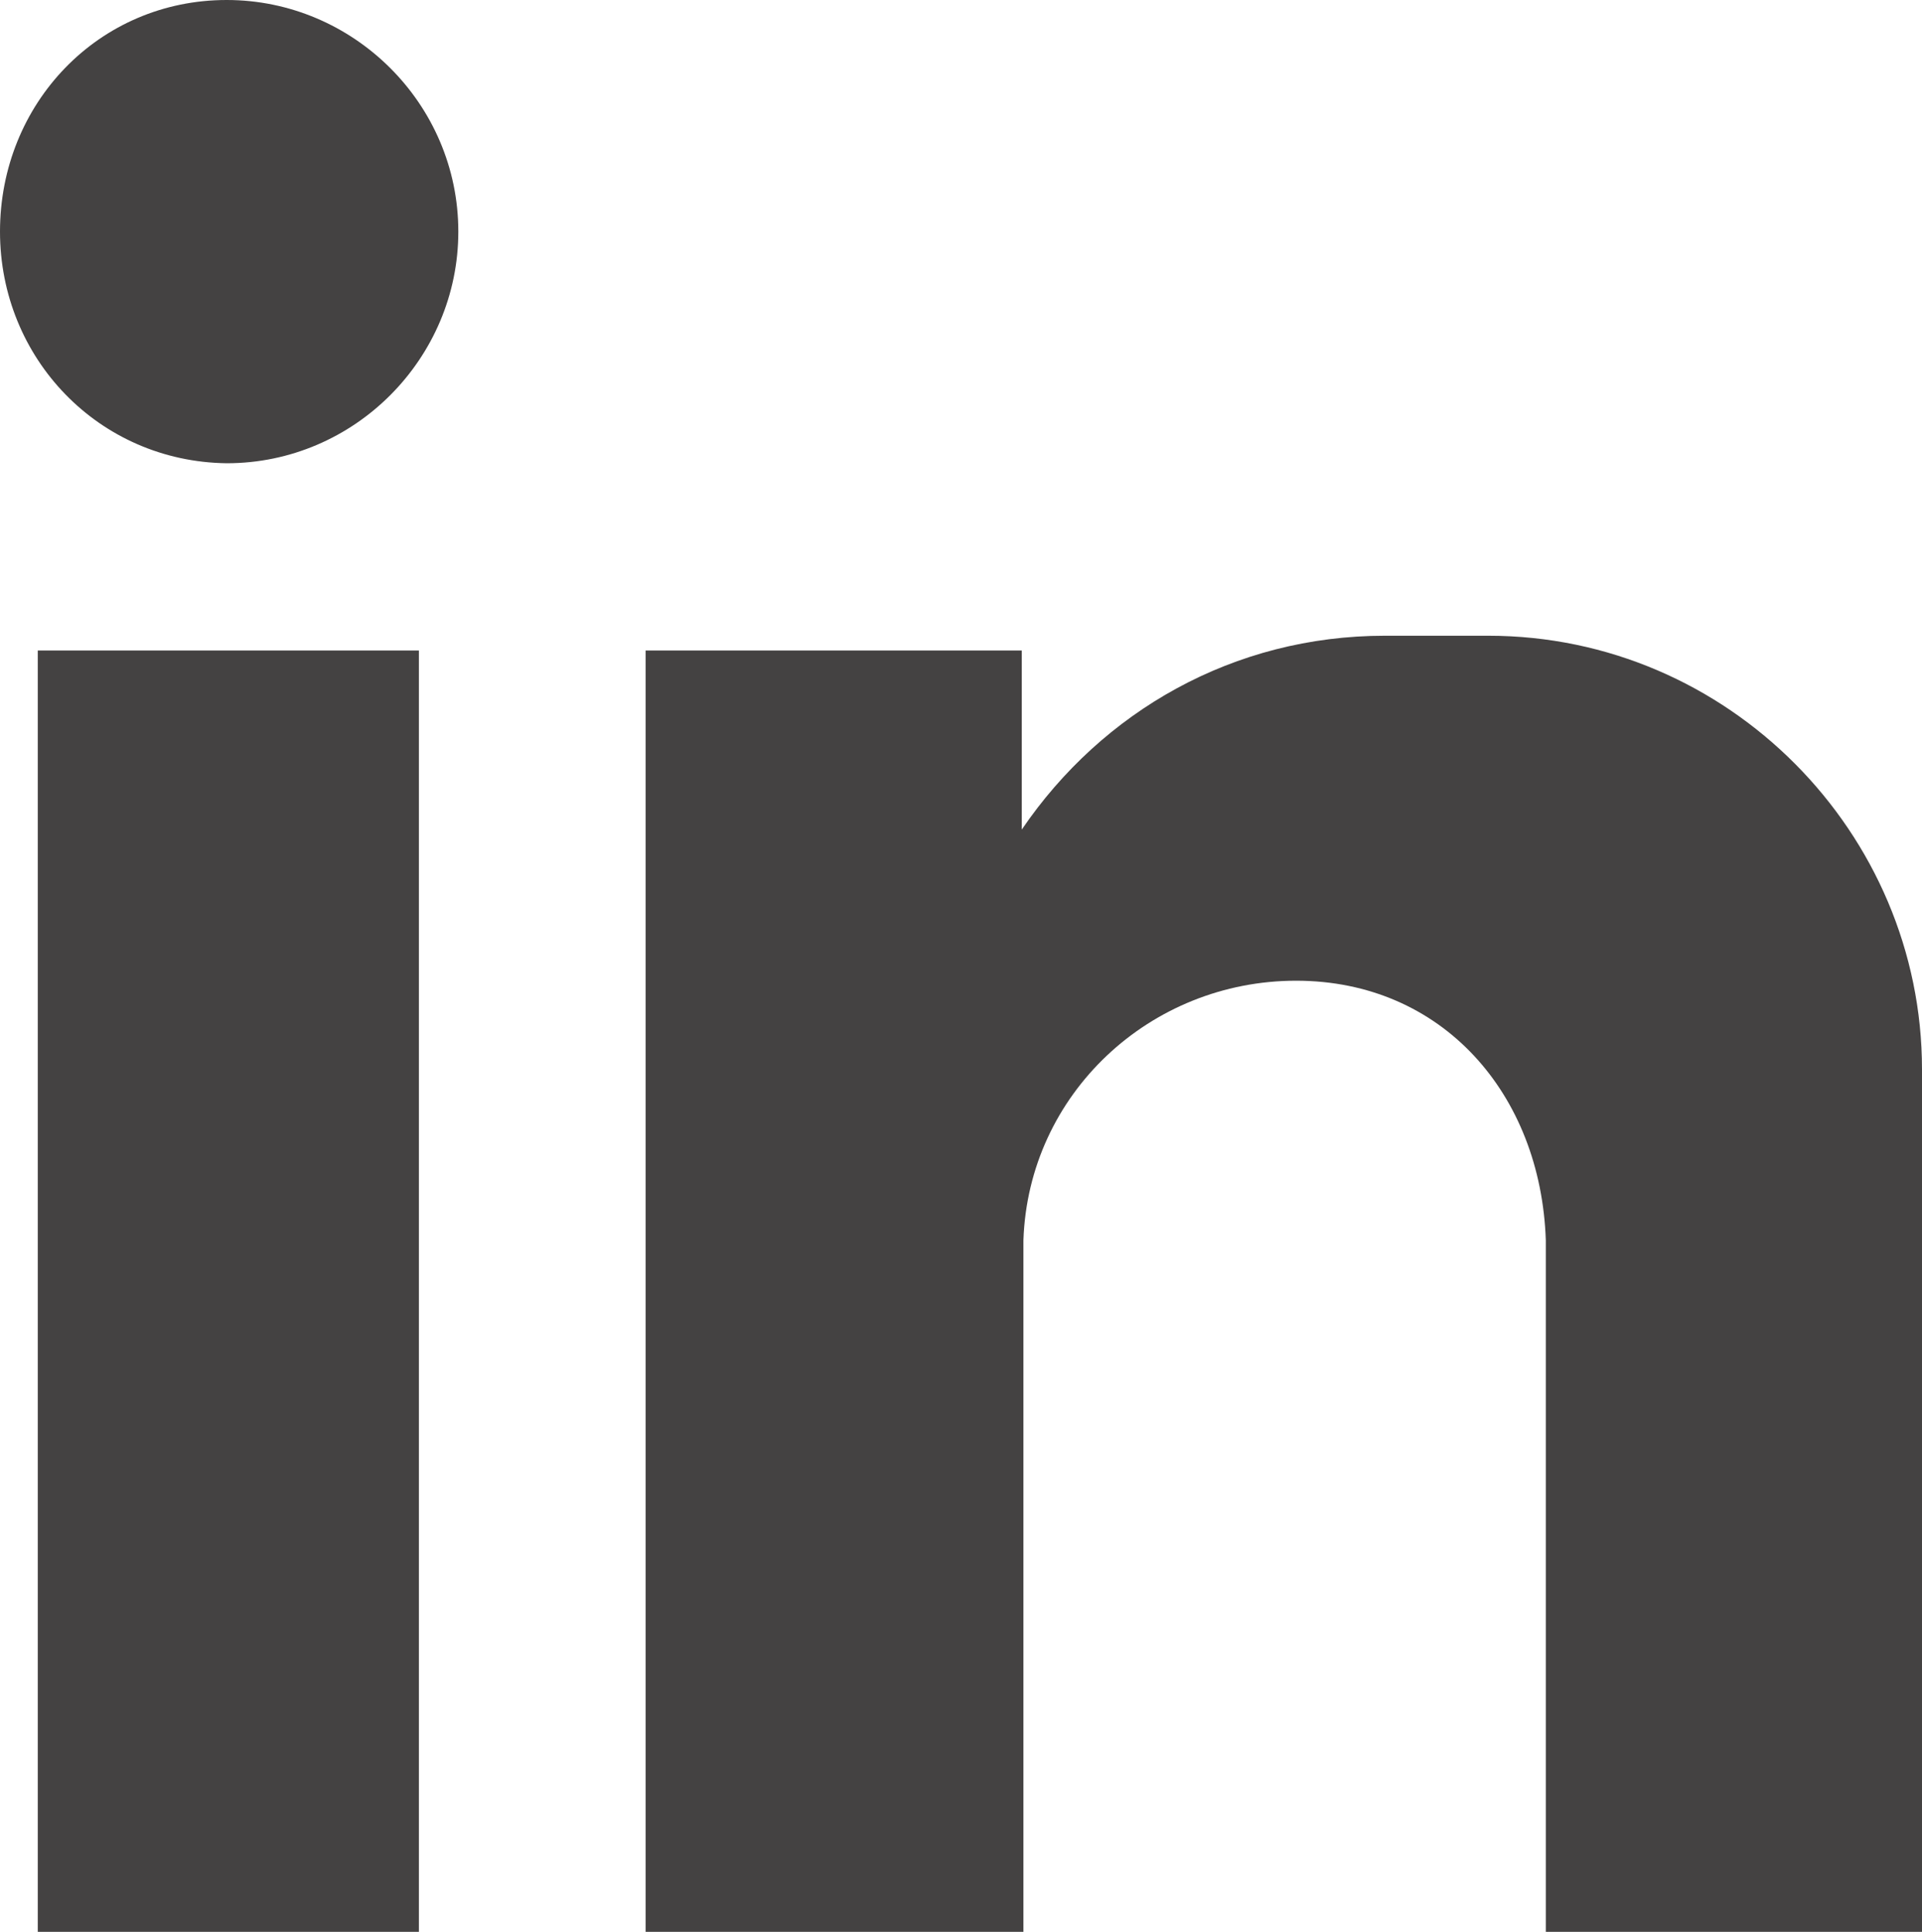 <?xml version="1.0" encoding="utf-8"?>
<!-- Generator: Adobe Illustrator 24.0.1, SVG Export Plug-In . SVG Version: 6.00 Build 0)  -->
<svg version="1.1" id="Capa_1" xmlns="http://www.w3.org/2000/svg" xmlns:xlink="http://www.w3.org/1999/xlink" x="0px" y="0px"
	 viewBox="0 0 117 117.6" style="enable-background:new 0 0 117 117.6;" xml:space="preserve">
<style type="text/css">
	.st0{fill-rule:evenodd;clip-rule:evenodd;fill:#444242;}
</style>
<path id="XMLID_13_" class="st0" d="M2.3,39.6h23.2v78H2.3V39.6z M13.8,0c7.7,0,14.1,6.3,14.1,14.1c0,7.7-6.3,14.1-14.1,14.1
	C6,28.1,0,21.8,0,14.1C0,6.3,6,0,13.8,0L13.8,0z M39.3,39.6h22.9v10.9c4.9-7.2,12.9-11.8,22.1-11.8h6.3c14.6,0,26.4,12,26.4,26.4
	v11.8V91v26.7H94.1v-0.3v-6.9l0,0v-35l0,0c-0.3-8.9-6.3-15.8-15.2-15.8l0,0c-8.9,0-16.3,6.9-16.6,15.8l0,0v30.4v11.8h-23
	C39.3,117.7,39.3,39.6,39.3,39.6z"/>
</svg>
